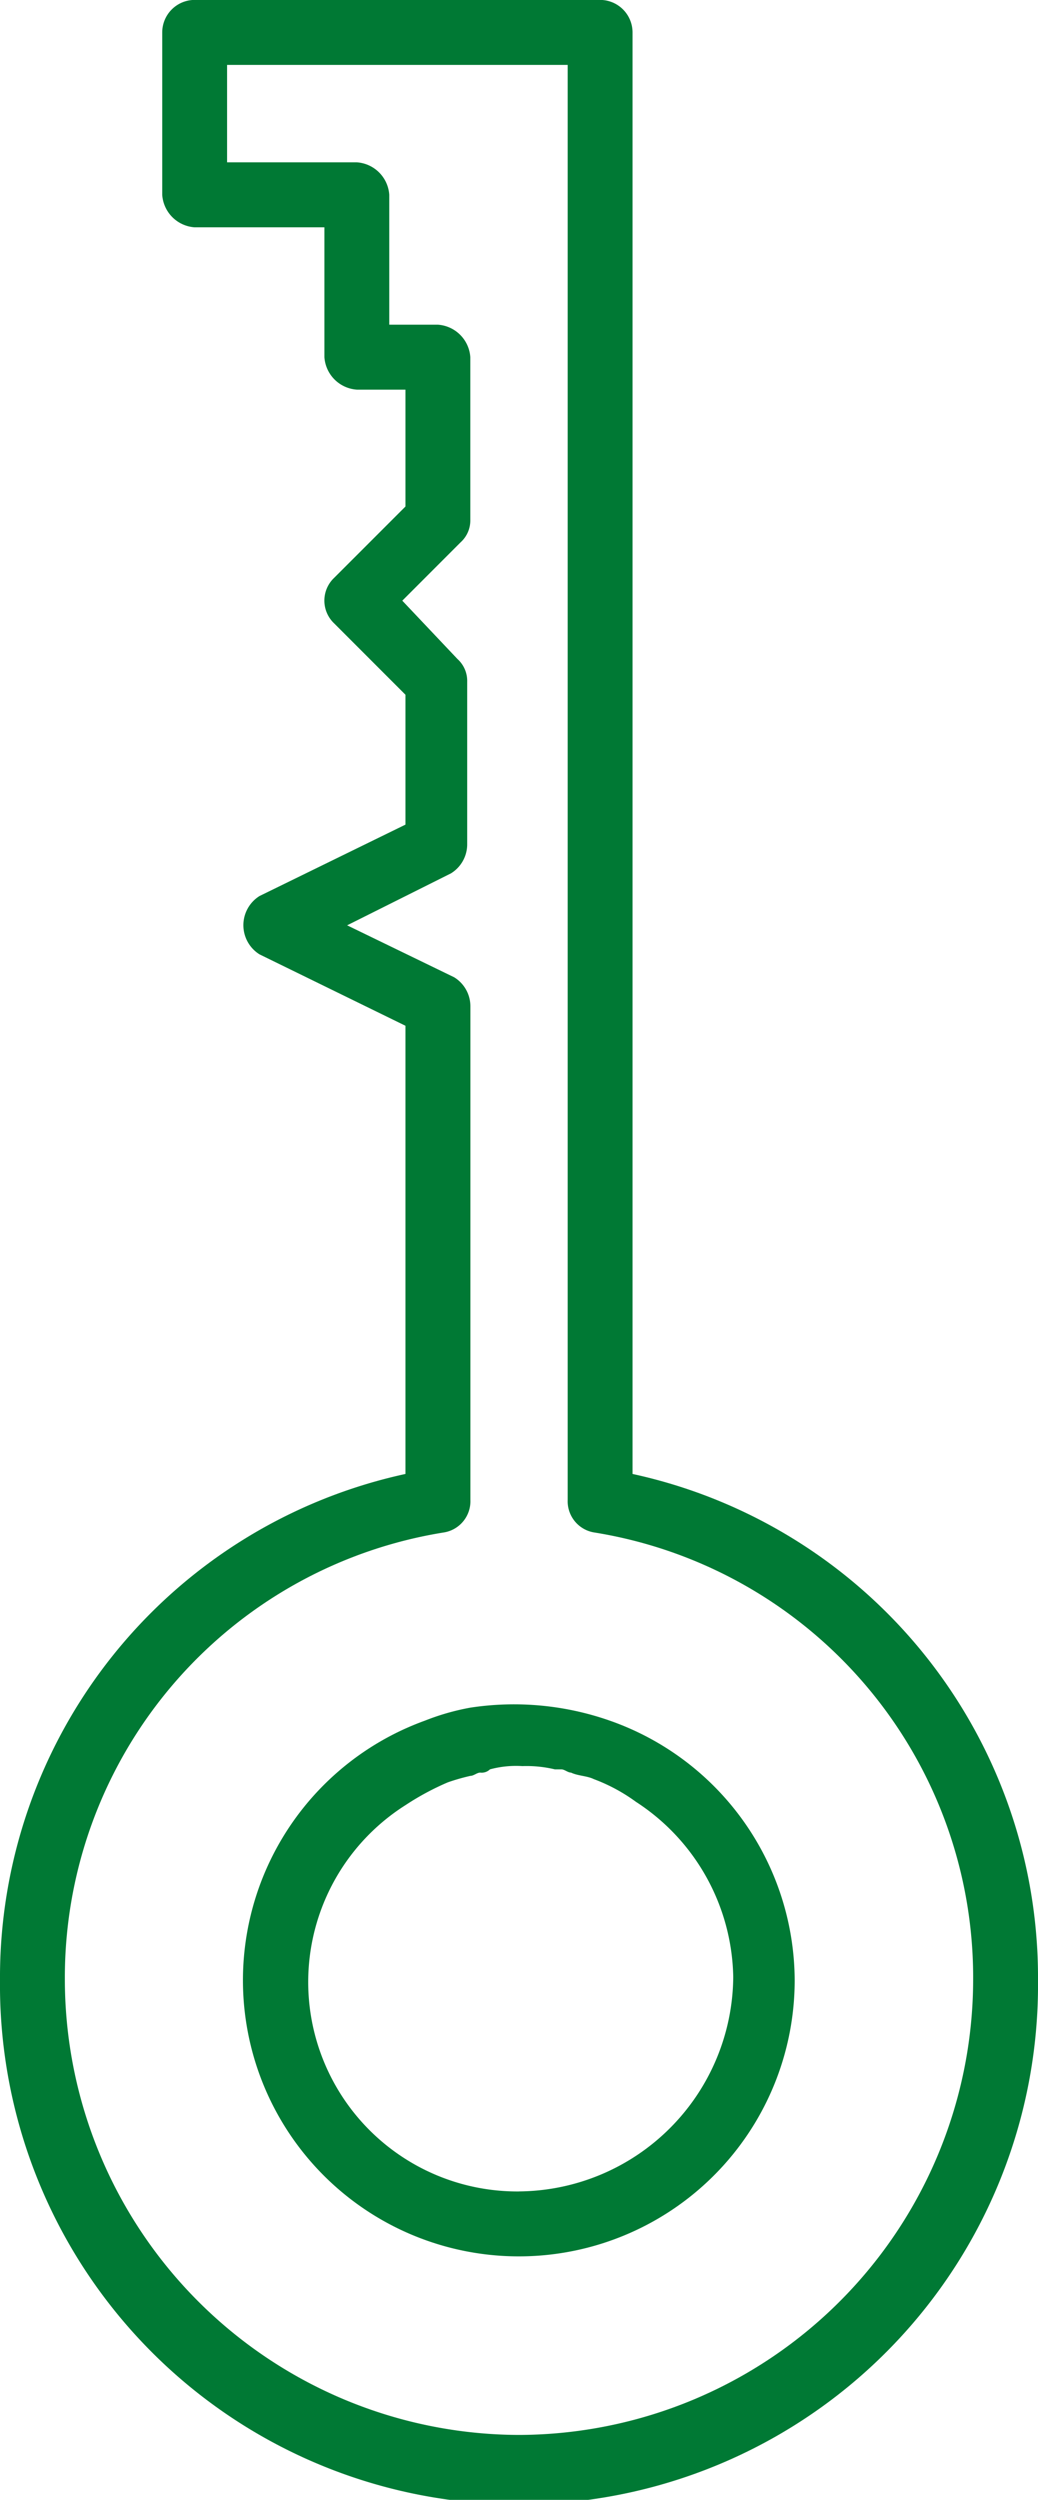 <svg xmlns="http://www.w3.org/2000/svg" width="24.935" height="60" viewBox="0 0 24.935 60">
  <g id="_6-icon-transparencia-apertura" data-name="6-icon-transparencia-apertura" transform="translate(-34 -11.5)">
    <path id="Trazado_34149" data-name="Trazado 34149" d="M49.195,46.877v-34.6a.781.781,0,0,0-.779-.779h-9.74a.781.781,0,0,0-.779.779v3.9a.838.838,0,0,0,.779.779h3.117v3.117a.838.838,0,0,0,.779.779H43.74v2.805L42.026,25.37a.753.753,0,0,0,0,1.091l1.714,1.714v3.117l-3.506,1.714a.826.826,0,0,0,0,1.4l3.506,1.714V46.877A12.366,12.366,0,0,0,34,59.032a12.468,12.468,0,1,0,24.935,0A12.366,12.366,0,0,0,49.195,46.877ZM46.468,69.942A10.941,10.941,0,0,1,35.558,59.032a10.819,10.819,0,0,1,9.117-10.753A.759.759,0,0,0,45.3,47.5V35.656a.818.818,0,0,0-.39-.7l-2.571-1.247,2.494-1.247a.818.818,0,0,0,.39-.7v-3.9a.707.707,0,0,0-.234-.545l-1.325-1.4,1.4-1.4a.707.707,0,0,0,.234-.545v-3.9a.838.838,0,0,0-.779-.779H43.351V16.175a.838.838,0,0,0-.779-.779H39.455V13.058h8.182V47.5a.759.759,0,0,0,.623.779,10.819,10.819,0,0,1,9.117,10.753A10.941,10.941,0,0,1,46.468,69.942Z" fill="#007934"/>
    <path id="Trazado_34150" data-name="Trazado 34150" d="M50.305,64.39a6.962,6.962,0,0,0-3.351-.312,5.739,5.739,0,0,0-1.091.312h0a6.627,6.627,0,1,0,8.883,6.234A6.63,6.63,0,0,0,50.305,64.39Zm-2.182,11.3A5.026,5.026,0,0,1,45.4,66.416a6.441,6.441,0,0,1,1.013-.545,4.968,4.968,0,0,1,.545-.156c.078,0,.156-.078.234-.078a.286.286,0,0,0,.234-.078,2.4,2.4,0,0,1,.779-.078h0a2.923,2.923,0,0,1,.779.078h.156c.078,0,.156.078.234.078.156.078.39.078.545.156a4.2,4.2,0,0,1,1.013.545,5.114,5.114,0,0,1,2.338,4.208A5.188,5.188,0,0,1,48.123,75.689Z" transform="translate(-1.656 -11.592)" fill="#007934"/>
  </g>
</svg>
